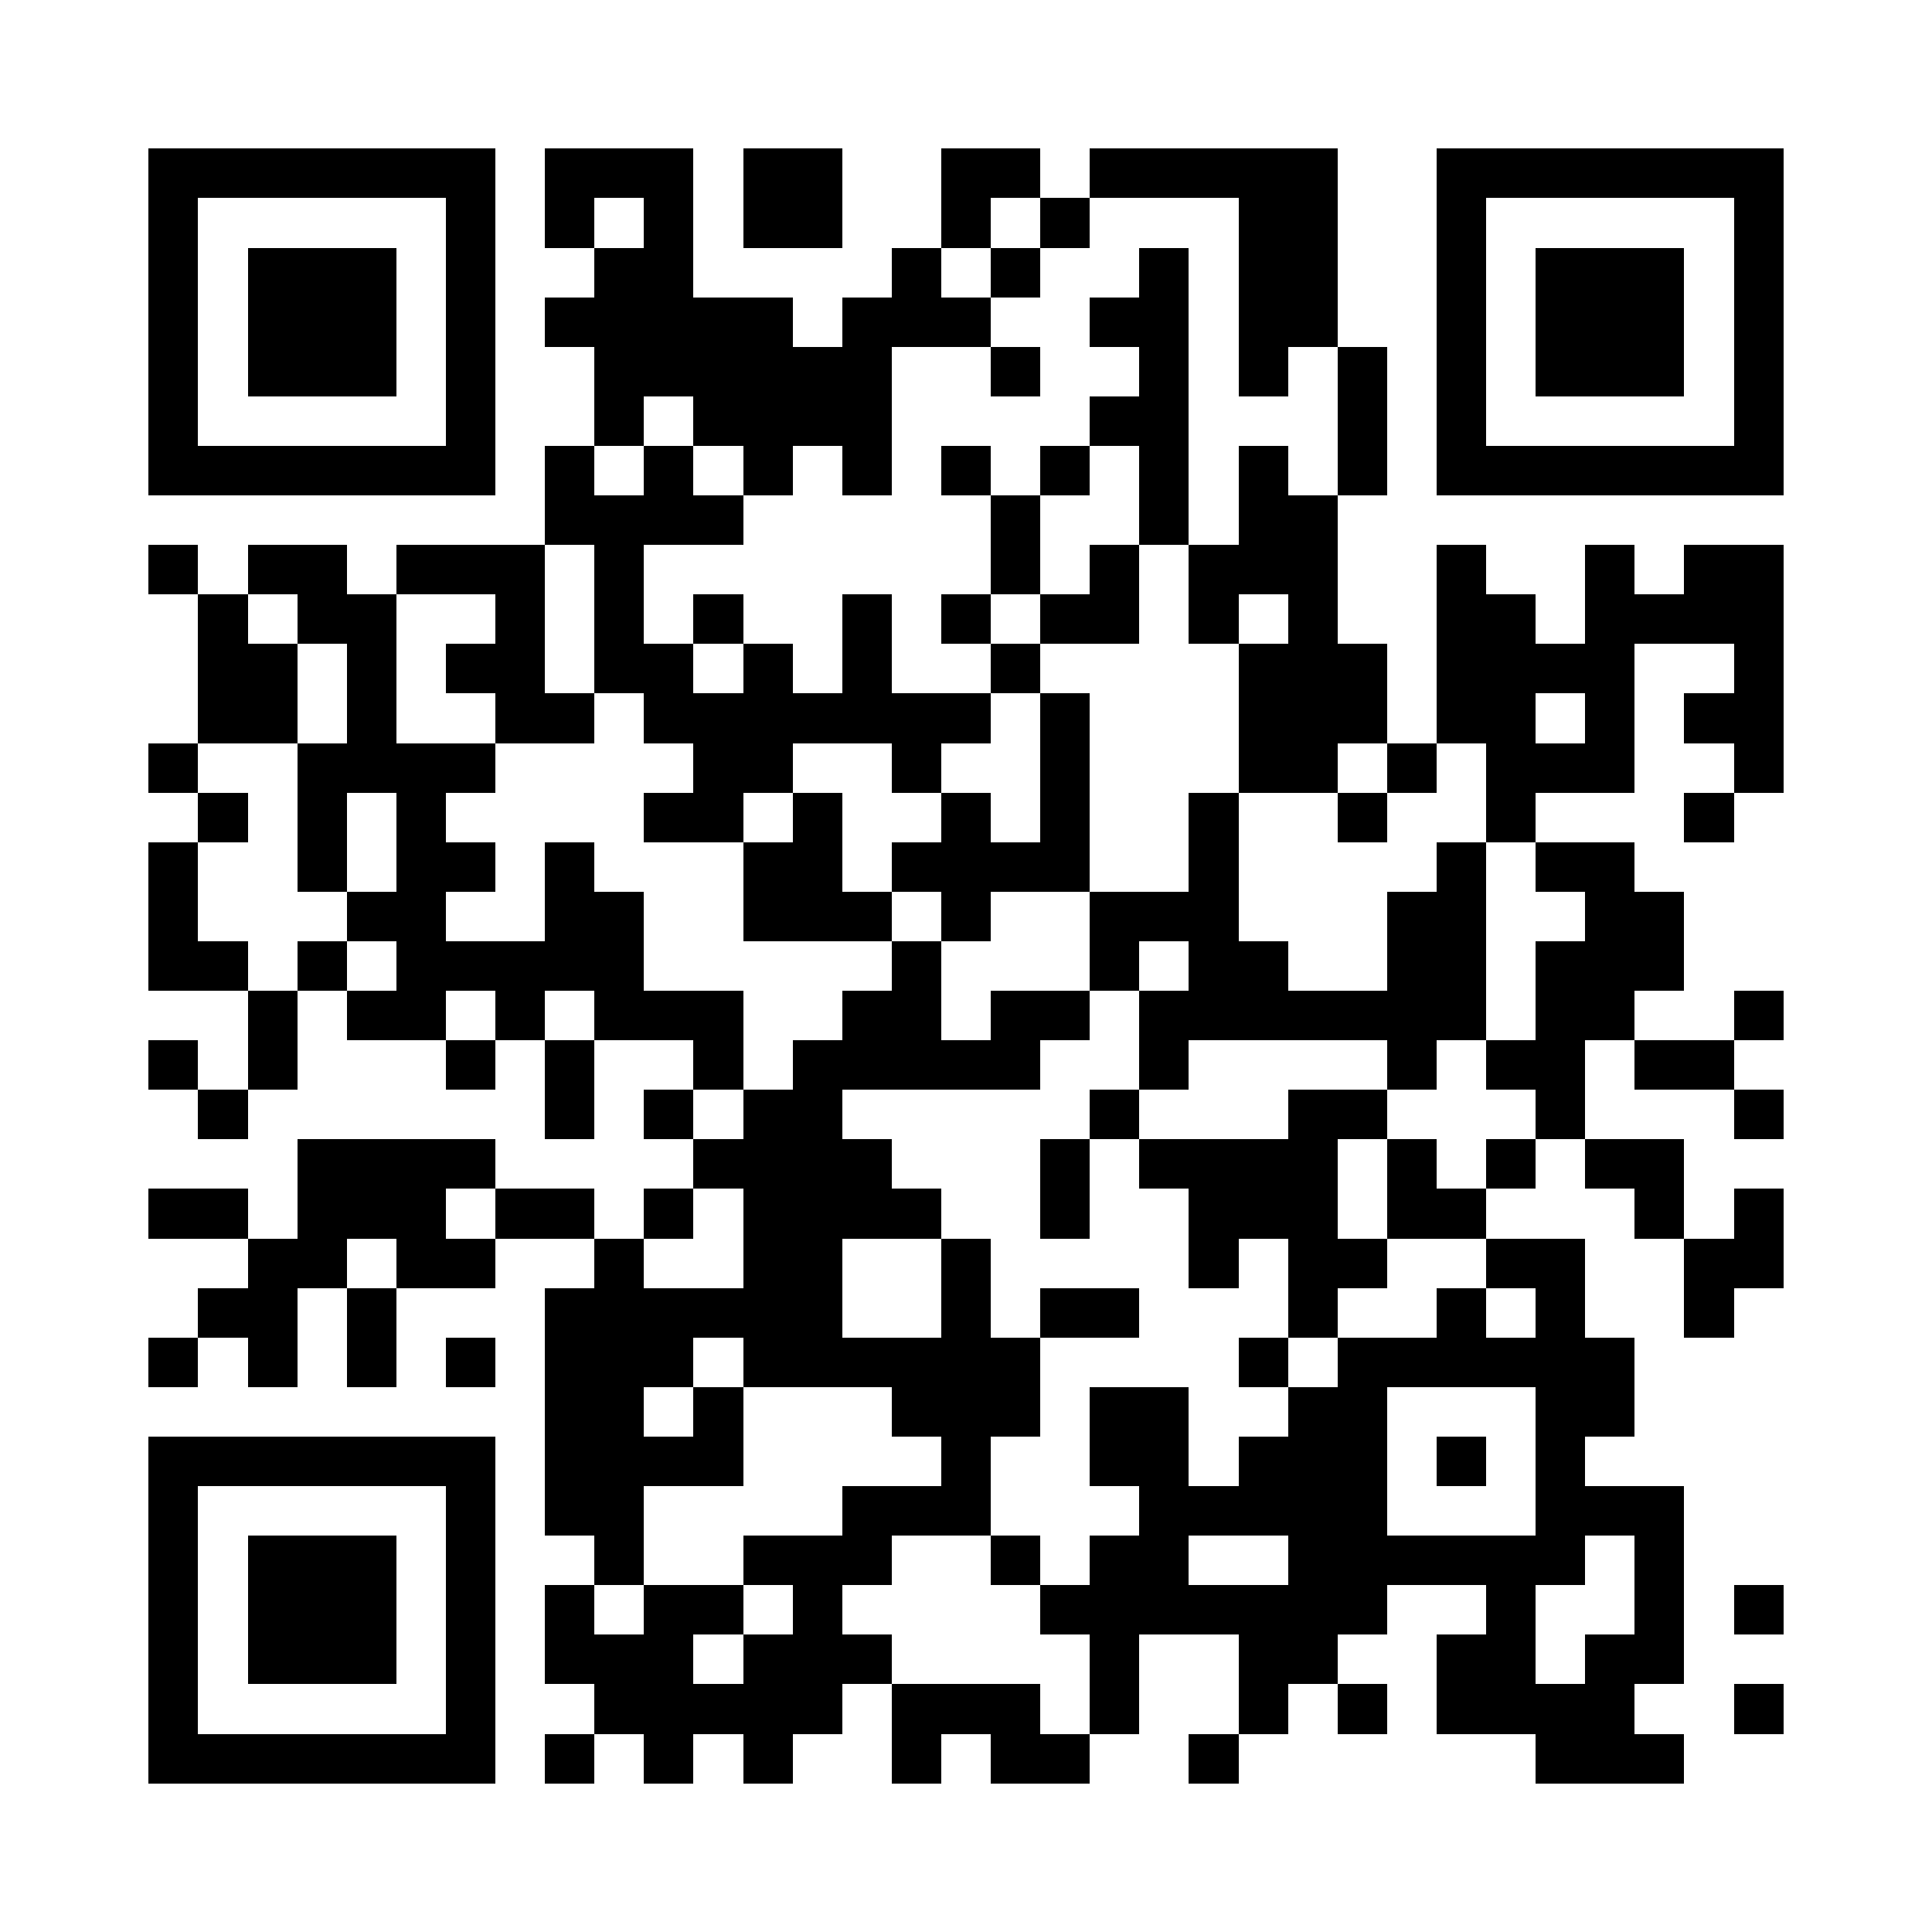 <?xml version="1.0" encoding="UTF-8" standalone="no"?>
<svg
  xmlns="http://www.w3.org/2000/svg"
  viewBox='0 0 195 195'
  shape-rendering='crispEdges'
>
  <g fill='white'>
    <rect x='0' y='0' width='195' height='195' />
  </g>
  <g fill='black' stroke-width='0' y='0px'>
    <rect x='15' y='15' width='35' height='5' /><rect x='55' y='15' width='15' height='5' /><rect x='75' y='15' width='10' height='5' /><rect x='95' y='15' width='10' height='5' /><rect x='110' y='15' width='25' height='5' /><rect x='145' y='15' width='35' height='5' /><rect x='15' y='20' width='5' height='5' /><rect x='45' y='20' width='5' height='5' /><rect x='55' y='20' width='5' height='5' /><rect x='65' y='20' width='5' height='5' /><rect x='75' y='20' width='10' height='5' /><rect x='95' y='20' width='5' height='5' /><rect x='105' y='20' width='5' height='5' /><rect x='125' y='20' width='10' height='5' /><rect x='145' y='20' width='5' height='5' /><rect x='175' y='20' width='5' height='5' /><rect x='15' y='25' width='5' height='5' /><rect x='25' y='25' width='15' height='5' /><rect x='45' y='25' width='5' height='5' /><rect x='60' y='25' width='10' height='5' /><rect x='90' y='25' width='5' height='5' /><rect x='100' y='25' width='5' height='5' /><rect x='115' y='25' width='5' height='5' /><rect x='125' y='25' width='10' height='5' /><rect x='145' y='25' width='5' height='5' /><rect x='155' y='25' width='15' height='5' /><rect x='175' y='25' width='5' height='5' /><rect x='15' y='30' width='5' height='5' /><rect x='25' y='30' width='15' height='5' /><rect x='45' y='30' width='5' height='5' /><rect x='55' y='30' width='25' height='5' /><rect x='85' y='30' width='15' height='5' /><rect x='110' y='30' width='10' height='5' /><rect x='125' y='30' width='10' height='5' /><rect x='145' y='30' width='5' height='5' /><rect x='155' y='30' width='15' height='5' /><rect x='175' y='30' width='5' height='5' /><rect x='15' y='35' width='5' height='5' /><rect x='25' y='35' width='15' height='5' /><rect x='45' y='35' width='5' height='5' /><rect x='60' y='35' width='30' height='5' /><rect x='100' y='35' width='5' height='5' /><rect x='115' y='35' width='5' height='5' /><rect x='125' y='35' width='5' height='5' /><rect x='135' y='35' width='5' height='5' /><rect x='145' y='35' width='5' height='5' /><rect x='155' y='35' width='15' height='5' /><rect x='175' y='35' width='5' height='5' /><rect x='15' y='40' width='5' height='5' /><rect x='45' y='40' width='5' height='5' /><rect x='60' y='40' width='5' height='5' /><rect x='70' y='40' width='20' height='5' /><rect x='110' y='40' width='10' height='5' /><rect x='135' y='40' width='5' height='5' /><rect x='145' y='40' width='5' height='5' /><rect x='175' y='40' width='5' height='5' /><rect x='15' y='45' width='35' height='5' /><rect x='55' y='45' width='5' height='5' /><rect x='65' y='45' width='5' height='5' /><rect x='75' y='45' width='5' height='5' /><rect x='85' y='45' width='5' height='5' /><rect x='95' y='45' width='5' height='5' /><rect x='105' y='45' width='5' height='5' /><rect x='115' y='45' width='5' height='5' /><rect x='125' y='45' width='5' height='5' /><rect x='135' y='45' width='5' height='5' /><rect x='145' y='45' width='35' height='5' /><rect x='55' y='50' width='20' height='5' /><rect x='100' y='50' width='5' height='5' /><rect x='115' y='50' width='5' height='5' /><rect x='125' y='50' width='10' height='5' /><rect x='15' y='55' width='5' height='5' /><rect x='25' y='55' width='10' height='5' /><rect x='40' y='55' width='15' height='5' /><rect x='60' y='55' width='5' height='5' /><rect x='100' y='55' width='5' height='5' /><rect x='110' y='55' width='5' height='5' /><rect x='120' y='55' width='15' height='5' /><rect x='145' y='55' width='5' height='5' /><rect x='160' y='55' width='5' height='5' /><rect x='170' y='55' width='10' height='5' /><rect x='20' y='60' width='5' height='5' /><rect x='30' y='60' width='10' height='5' /><rect x='50' y='60' width='5' height='5' /><rect x='60' y='60' width='5' height='5' /><rect x='70' y='60' width='5' height='5' /><rect x='85' y='60' width='5' height='5' /><rect x='95' y='60' width='5' height='5' /><rect x='105' y='60' width='10' height='5' /><rect x='120' y='60' width='5' height='5' /><rect x='130' y='60' width='5' height='5' /><rect x='145' y='60' width='10' height='5' /><rect x='160' y='60' width='20' height='5' /><rect x='20' y='65' width='10' height='5' /><rect x='35' y='65' width='5' height='5' /><rect x='45' y='65' width='10' height='5' /><rect x='60' y='65' width='10' height='5' /><rect x='75' y='65' width='5' height='5' /><rect x='85' y='65' width='5' height='5' /><rect x='100' y='65' width='5' height='5' /><rect x='125' y='65' width='15' height='5' /><rect x='145' y='65' width='20' height='5' /><rect x='175' y='65' width='5' height='5' /><rect x='20' y='70' width='10' height='5' /><rect x='35' y='70' width='5' height='5' /><rect x='50' y='70' width='10' height='5' /><rect x='65' y='70' width='35' height='5' /><rect x='105' y='70' width='5' height='5' /><rect x='125' y='70' width='15' height='5' /><rect x='145' y='70' width='10' height='5' /><rect x='160' y='70' width='5' height='5' /><rect x='170' y='70' width='10' height='5' /><rect x='15' y='75' width='5' height='5' /><rect x='30' y='75' width='20' height='5' /><rect x='70' y='75' width='10' height='5' /><rect x='90' y='75' width='5' height='5' /><rect x='105' y='75' width='5' height='5' /><rect x='125' y='75' width='10' height='5' /><rect x='140' y='75' width='5' height='5' /><rect x='150' y='75' width='15' height='5' /><rect x='175' y='75' width='5' height='5' /><rect x='20' y='80' width='5' height='5' /><rect x='30' y='80' width='5' height='5' /><rect x='40' y='80' width='5' height='5' /><rect x='65' y='80' width='10' height='5' /><rect x='80' y='80' width='5' height='5' /><rect x='95' y='80' width='5' height='5' /><rect x='105' y='80' width='5' height='5' /><rect x='120' y='80' width='5' height='5' /><rect x='135' y='80' width='5' height='5' /><rect x='150' y='80' width='5' height='5' /><rect x='170' y='80' width='5' height='5' /><rect x='15' y='85' width='5' height='5' /><rect x='30' y='85' width='5' height='5' /><rect x='40' y='85' width='10' height='5' /><rect x='55' y='85' width='5' height='5' /><rect x='75' y='85' width='10' height='5' /><rect x='90' y='85' width='20' height='5' /><rect x='120' y='85' width='5' height='5' /><rect x='145' y='85' width='5' height='5' /><rect x='155' y='85' width='10' height='5' /><rect x='15' y='90' width='5' height='5' /><rect x='35' y='90' width='10' height='5' /><rect x='55' y='90' width='10' height='5' /><rect x='75' y='90' width='15' height='5' /><rect x='95' y='90' width='5' height='5' /><rect x='110' y='90' width='15' height='5' /><rect x='140' y='90' width='10' height='5' /><rect x='160' y='90' width='10' height='5' /><rect x='15' y='95' width='10' height='5' /><rect x='30' y='95' width='5' height='5' /><rect x='40' y='95' width='25' height='5' /><rect x='90' y='95' width='5' height='5' /><rect x='110' y='95' width='5' height='5' /><rect x='120' y='95' width='10' height='5' /><rect x='140' y='95' width='10' height='5' /><rect x='155' y='95' width='15' height='5' /><rect x='25' y='100' width='5' height='5' /><rect x='35' y='100' width='10' height='5' /><rect x='50' y='100' width='5' height='5' /><rect x='60' y='100' width='15' height='5' /><rect x='85' y='100' width='10' height='5' /><rect x='100' y='100' width='10' height='5' /><rect x='115' y='100' width='35' height='5' /><rect x='155' y='100' width='10' height='5' /><rect x='175' y='100' width='5' height='5' /><rect x='15' y='105' width='5' height='5' /><rect x='25' y='105' width='5' height='5' /><rect x='45' y='105' width='5' height='5' /><rect x='55' y='105' width='5' height='5' /><rect x='70' y='105' width='5' height='5' /><rect x='80' y='105' width='25' height='5' /><rect x='115' y='105' width='5' height='5' /><rect x='140' y='105' width='5' height='5' /><rect x='150' y='105' width='10' height='5' /><rect x='165' y='105' width='10' height='5' /><rect x='20' y='110' width='5' height='5' /><rect x='55' y='110' width='5' height='5' /><rect x='65' y='110' width='5' height='5' /><rect x='75' y='110' width='10' height='5' /><rect x='110' y='110' width='5' height='5' /><rect x='130' y='110' width='10' height='5' /><rect x='155' y='110' width='5' height='5' /><rect x='175' y='110' width='5' height='5' /><rect x='30' y='115' width='20' height='5' /><rect x='70' y='115' width='20' height='5' /><rect x='105' y='115' width='5' height='5' /><rect x='115' y='115' width='20' height='5' /><rect x='140' y='115' width='5' height='5' /><rect x='150' y='115' width='5' height='5' /><rect x='160' y='115' width='10' height='5' /><rect x='15' y='120' width='10' height='5' /><rect x='30' y='120' width='15' height='5' /><rect x='50' y='120' width='10' height='5' /><rect x='65' y='120' width='5' height='5' /><rect x='75' y='120' width='20' height='5' /><rect x='105' y='120' width='5' height='5' /><rect x='120' y='120' width='15' height='5' /><rect x='140' y='120' width='10' height='5' /><rect x='165' y='120' width='5' height='5' /><rect x='175' y='120' width='5' height='5' /><rect x='25' y='125' width='10' height='5' /><rect x='40' y='125' width='10' height='5' /><rect x='60' y='125' width='5' height='5' /><rect x='75' y='125' width='10' height='5' /><rect x='95' y='125' width='5' height='5' /><rect x='120' y='125' width='5' height='5' /><rect x='130' y='125' width='10' height='5' /><rect x='150' y='125' width='10' height='5' /><rect x='170' y='125' width='10' height='5' /><rect x='20' y='130' width='10' height='5' /><rect x='35' y='130' width='5' height='5' /><rect x='55' y='130' width='30' height='5' /><rect x='95' y='130' width='5' height='5' /><rect x='105' y='130' width='10' height='5' /><rect x='130' y='130' width='5' height='5' /><rect x='145' y='130' width='5' height='5' /><rect x='155' y='130' width='5' height='5' /><rect x='170' y='130' width='5' height='5' /><rect x='15' y='135' width='5' height='5' /><rect x='25' y='135' width='5' height='5' /><rect x='35' y='135' width='5' height='5' /><rect x='45' y='135' width='5' height='5' /><rect x='55' y='135' width='15' height='5' /><rect x='75' y='135' width='30' height='5' /><rect x='125' y='135' width='5' height='5' /><rect x='135' y='135' width='30' height='5' /><rect x='55' y='140' width='10' height='5' /><rect x='70' y='140' width='5' height='5' /><rect x='90' y='140' width='15' height='5' /><rect x='110' y='140' width='10' height='5' /><rect x='130' y='140' width='10' height='5' /><rect x='155' y='140' width='10' height='5' /><rect x='15' y='145' width='35' height='5' /><rect x='55' y='145' width='20' height='5' /><rect x='95' y='145' width='5' height='5' /><rect x='110' y='145' width='10' height='5' /><rect x='125' y='145' width='15' height='5' /><rect x='145' y='145' width='5' height='5' /><rect x='155' y='145' width='5' height='5' /><rect x='15' y='150' width='5' height='5' /><rect x='45' y='150' width='5' height='5' /><rect x='55' y='150' width='10' height='5' /><rect x='85' y='150' width='15' height='5' /><rect x='115' y='150' width='25' height='5' /><rect x='155' y='150' width='15' height='5' /><rect x='15' y='155' width='5' height='5' /><rect x='25' y='155' width='15' height='5' /><rect x='45' y='155' width='5' height='5' /><rect x='60' y='155' width='5' height='5' /><rect x='75' y='155' width='15' height='5' /><rect x='100' y='155' width='5' height='5' /><rect x='110' y='155' width='10' height='5' /><rect x='130' y='155' width='30' height='5' /><rect x='165' y='155' width='5' height='5' /><rect x='15' y='160' width='5' height='5' /><rect x='25' y='160' width='15' height='5' /><rect x='45' y='160' width='5' height='5' /><rect x='55' y='160' width='5' height='5' /><rect x='65' y='160' width='10' height='5' /><rect x='80' y='160' width='5' height='5' /><rect x='105' y='160' width='35' height='5' /><rect x='150' y='160' width='5' height='5' /><rect x='165' y='160' width='5' height='5' /><rect x='175' y='160' width='5' height='5' /><rect x='15' y='165' width='5' height='5' /><rect x='25' y='165' width='15' height='5' /><rect x='45' y='165' width='5' height='5' /><rect x='55' y='165' width='15' height='5' /><rect x='75' y='165' width='15' height='5' /><rect x='110' y='165' width='5' height='5' /><rect x='125' y='165' width='10' height='5' /><rect x='145' y='165' width='10' height='5' /><rect x='160' y='165' width='10' height='5' /><rect x='15' y='170' width='5' height='5' /><rect x='45' y='170' width='5' height='5' /><rect x='60' y='170' width='25' height='5' /><rect x='90' y='170' width='15' height='5' /><rect x='110' y='170' width='5' height='5' /><rect x='125' y='170' width='5' height='5' /><rect x='135' y='170' width='5' height='5' /><rect x='145' y='170' width='20' height='5' /><rect x='175' y='170' width='5' height='5' /><rect x='15' y='175' width='35' height='5' /><rect x='55' y='175' width='5' height='5' /><rect x='65' y='175' width='5' height='5' /><rect x='75' y='175' width='5' height='5' /><rect x='90' y='175' width='5' height='5' /><rect x='100' y='175' width='10' height='5' /><rect x='120' y='175' width='5' height='5' /><rect x='155' y='175' width='15' height='5' />
  </g>
  
  
</svg>
